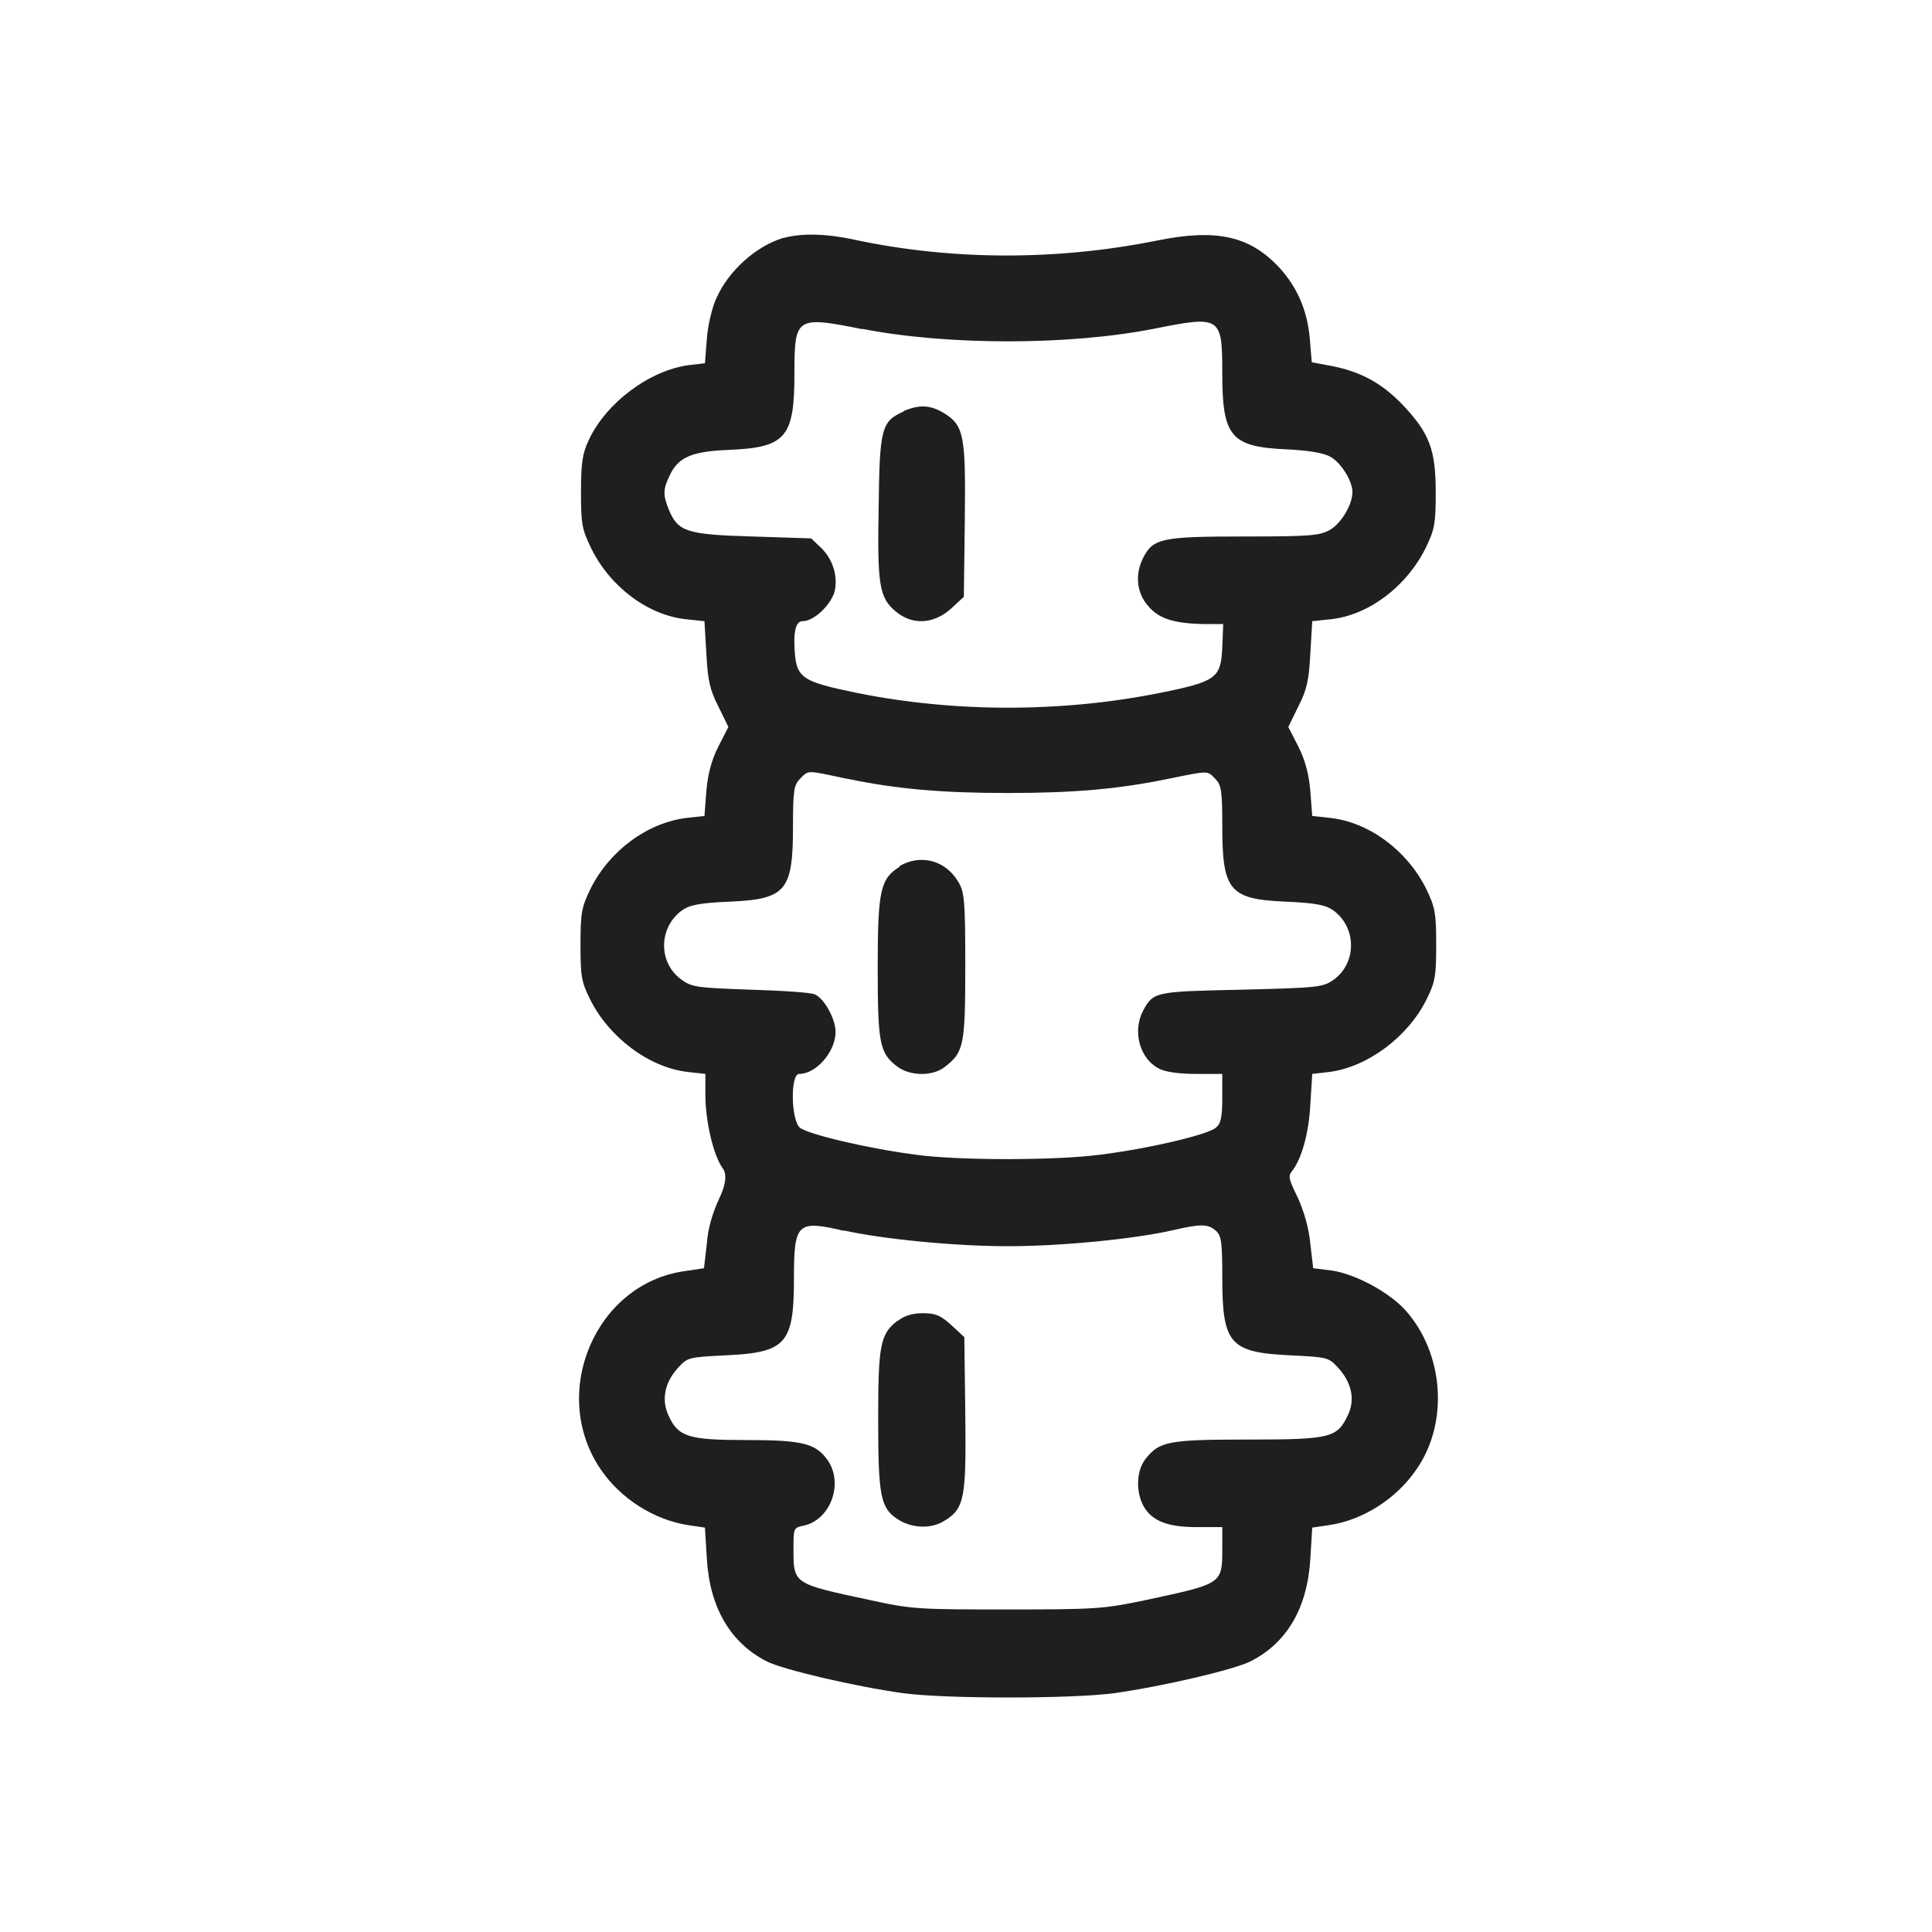 <?xml version="1.0" encoding="UTF-8"?>
<svg id="_Слой_1" data-name="Слой 1" xmlns="http://www.w3.org/2000/svg" viewBox="0 0 40.37 40.37">
  <defs>
    <style>
      .cls-1 {
        fill: #1f1f1f;
      }
    </style>
  </defs>
  <path class="cls-1" d="M16.37,4.97c-.57.17-1.15.69-1.4,1.26-.09.19-.18.57-.2.85l-.04.51-.34.04c-.82.11-1.73.79-2.09,1.57-.13.28-.16.48-.16,1.08,0,.66.02.78.21,1.17.4.82,1.2,1.41,1.99,1.49l.38.04.04.68c.03.55.07.75.25,1.1l.21.43-.21.41c-.14.28-.22.57-.25.93l-.04.52-.37.04c-.82.1-1.61.68-2.01,1.48-.19.39-.21.51-.21,1.17s.02.78.2,1.14c.39.79,1.23,1.43,2.05,1.52l.36.04v.45c0,.54.17,1.26.36,1.52q.14.19-.07.63c-.13.28-.24.62-.26.95l-.06.51-.4.06c-1.87.26-2.84,2.55-1.76,4.14.42.62,1.12,1.06,1.84,1.17l.34.05.04.65c.06,1.02.49,1.75,1.24,2.14.35.18,1.86.53,2.86.67.9.12,3.5.12,4.41,0,1-.14,2.51-.49,2.86-.67.76-.39,1.18-1.12,1.24-2.14l.04-.65.34-.05c.71-.1,1.42-.55,1.84-1.17.68-.98.57-2.43-.24-3.33-.34-.37-1.02-.74-1.52-.82l-.4-.05-.06-.51c-.03-.33-.13-.67-.26-.96-.18-.37-.21-.45-.13-.55.2-.24.36-.79.39-1.4l.04-.64.35-.04c.8-.1,1.65-.73,2.04-1.52.18-.36.2-.49.2-1.14s-.02-.78-.21-1.17c-.4-.8-1.19-1.39-2.01-1.48l-.37-.04-.04-.52c-.03-.36-.11-.65-.25-.93l-.21-.41.21-.43c.18-.35.22-.55.25-1.1l.04-.68.38-.04c.79-.08,1.59-.68,1.99-1.49.19-.39.21-.51.21-1.17,0-.88-.13-1.23-.69-1.82-.43-.45-.87-.69-1.47-.81l-.43-.08-.04-.48c-.05-.6-.26-1.08-.63-1.49-.62-.67-1.32-.83-2.58-.57-2.1.42-4.28.41-6.3-.02-.59-.13-1.1-.14-1.48-.04ZM18.01,6.87c1.78.35,4.32.35,6.1,0,1.4-.28,1.43-.26,1.43.93,0,1.33.18,1.54,1.36,1.59.41.02.75.07.89.15.23.12.47.51.47.74,0,.26-.22.63-.45.78-.22.13-.37.15-1.81.15-1.73,0-1.9.04-2.11.44-.18.35-.14.74.1,1.01.22.27.55.37,1.18.38h.39l-.02.49c-.03.64-.12.71-1.31.95-2.05.41-4.28.41-6.32,0-1.2-.25-1.28-.31-1.31-.98q-.02-.52.17-.52c.24,0,.59-.34.67-.62.07-.31-.03-.66-.27-.9l-.22-.21-1.23-.04c-1.37-.04-1.55-.1-1.74-.55-.13-.32-.13-.43.02-.74.18-.37.46-.49,1.24-.52,1.18-.05,1.36-.26,1.36-1.59,0-1.19.03-1.21,1.43-.93ZM17.69,16.27c1.06.22,2,.3,3.37.3s2.31-.08,3.37-.3c.84-.17.79-.17.96,0,.13.13.15.24.15.99,0,1.35.15,1.53,1.32,1.58.66.03.84.07,1.01.19.48.36.48,1.09,0,1.44-.23.16-.31.17-1.93.21-1.82.04-1.84.04-2.06.45-.22.43-.06,1,.34,1.2.13.07.42.11.77.11h.55v.5c0,.4-.03.54-.13.62-.16.15-1.45.45-2.44.57-.92.12-2.95.12-3.82,0-1.01-.13-2.28-.43-2.44-.57-.18-.16-.2-1.12-.01-1.12.36,0,.76-.47.76-.88,0-.26-.23-.69-.43-.78-.07-.04-.67-.08-1.34-.1-1.12-.04-1.23-.05-1.45-.21-.49-.35-.48-1.08,0-1.44.17-.12.35-.16,1.01-.19,1.18-.05,1.32-.23,1.32-1.58,0-.75.02-.86.15-.99.18-.18.12-.18.96,0ZM17.63,25.71c.8.18,2.31.33,3.43.33s2.63-.15,3.43-.33c.6-.14.75-.14.92.01.11.1.13.24.13.96,0,1.4.15,1.58,1.42,1.64.79.04.8.04,1.01.27.28.31.35.67.19.99-.22.46-.36.5-2.06.5s-1.87.04-2.16.4c-.2.25-.21.7-.04,1,.18.31.51.43,1.12.43h.52v.45c0,.74,0,.73-1.58,1.07-.9.19-1.06.2-2.9.2s-2,0-2.9-.2c-1.59-.34-1.58-.33-1.58-1.07,0-.42,0-.44.21-.48.56-.12.84-.87.51-1.36-.25-.36-.52-.43-1.73-.43-1.19,0-1.4-.07-1.6-.51-.15-.32-.09-.68.19-.99.21-.23.22-.23,1.01-.27,1.26-.06,1.42-.24,1.42-1.62,0-1.15.07-1.21,1.05-.98Z"/>
  <path class="cls-1" d="M18.88,8.6c-.46.2-.5.35-.52,1.98-.03,1.64.01,1.91.36,2.2.35.29.79.26,1.15-.06l.27-.25.02-1.58c.02-1.78-.01-2-.44-2.26-.28-.17-.51-.18-.84-.04Z"/>
  <path class="cls-1" d="M18.8,18.11c-.4.25-.46.48-.46,2.09s.04,1.8.4,2.08c.27.21.76.22,1.02,0,.38-.3.41-.45.41-2.1,0-1.39-.02-1.55-.15-1.76-.27-.45-.79-.58-1.23-.32Z"/>
  <path class="cls-1" d="M18.75,27.6c-.36.28-.4.51-.4,2.08s.05,1.83.4,2.06c.3.2.71.21.98.04.43-.26.46-.48.44-2.26l-.02-1.58-.27-.25c-.23-.21-.34-.25-.6-.25-.21,0-.38.05-.52.16Z"/>
</svg>